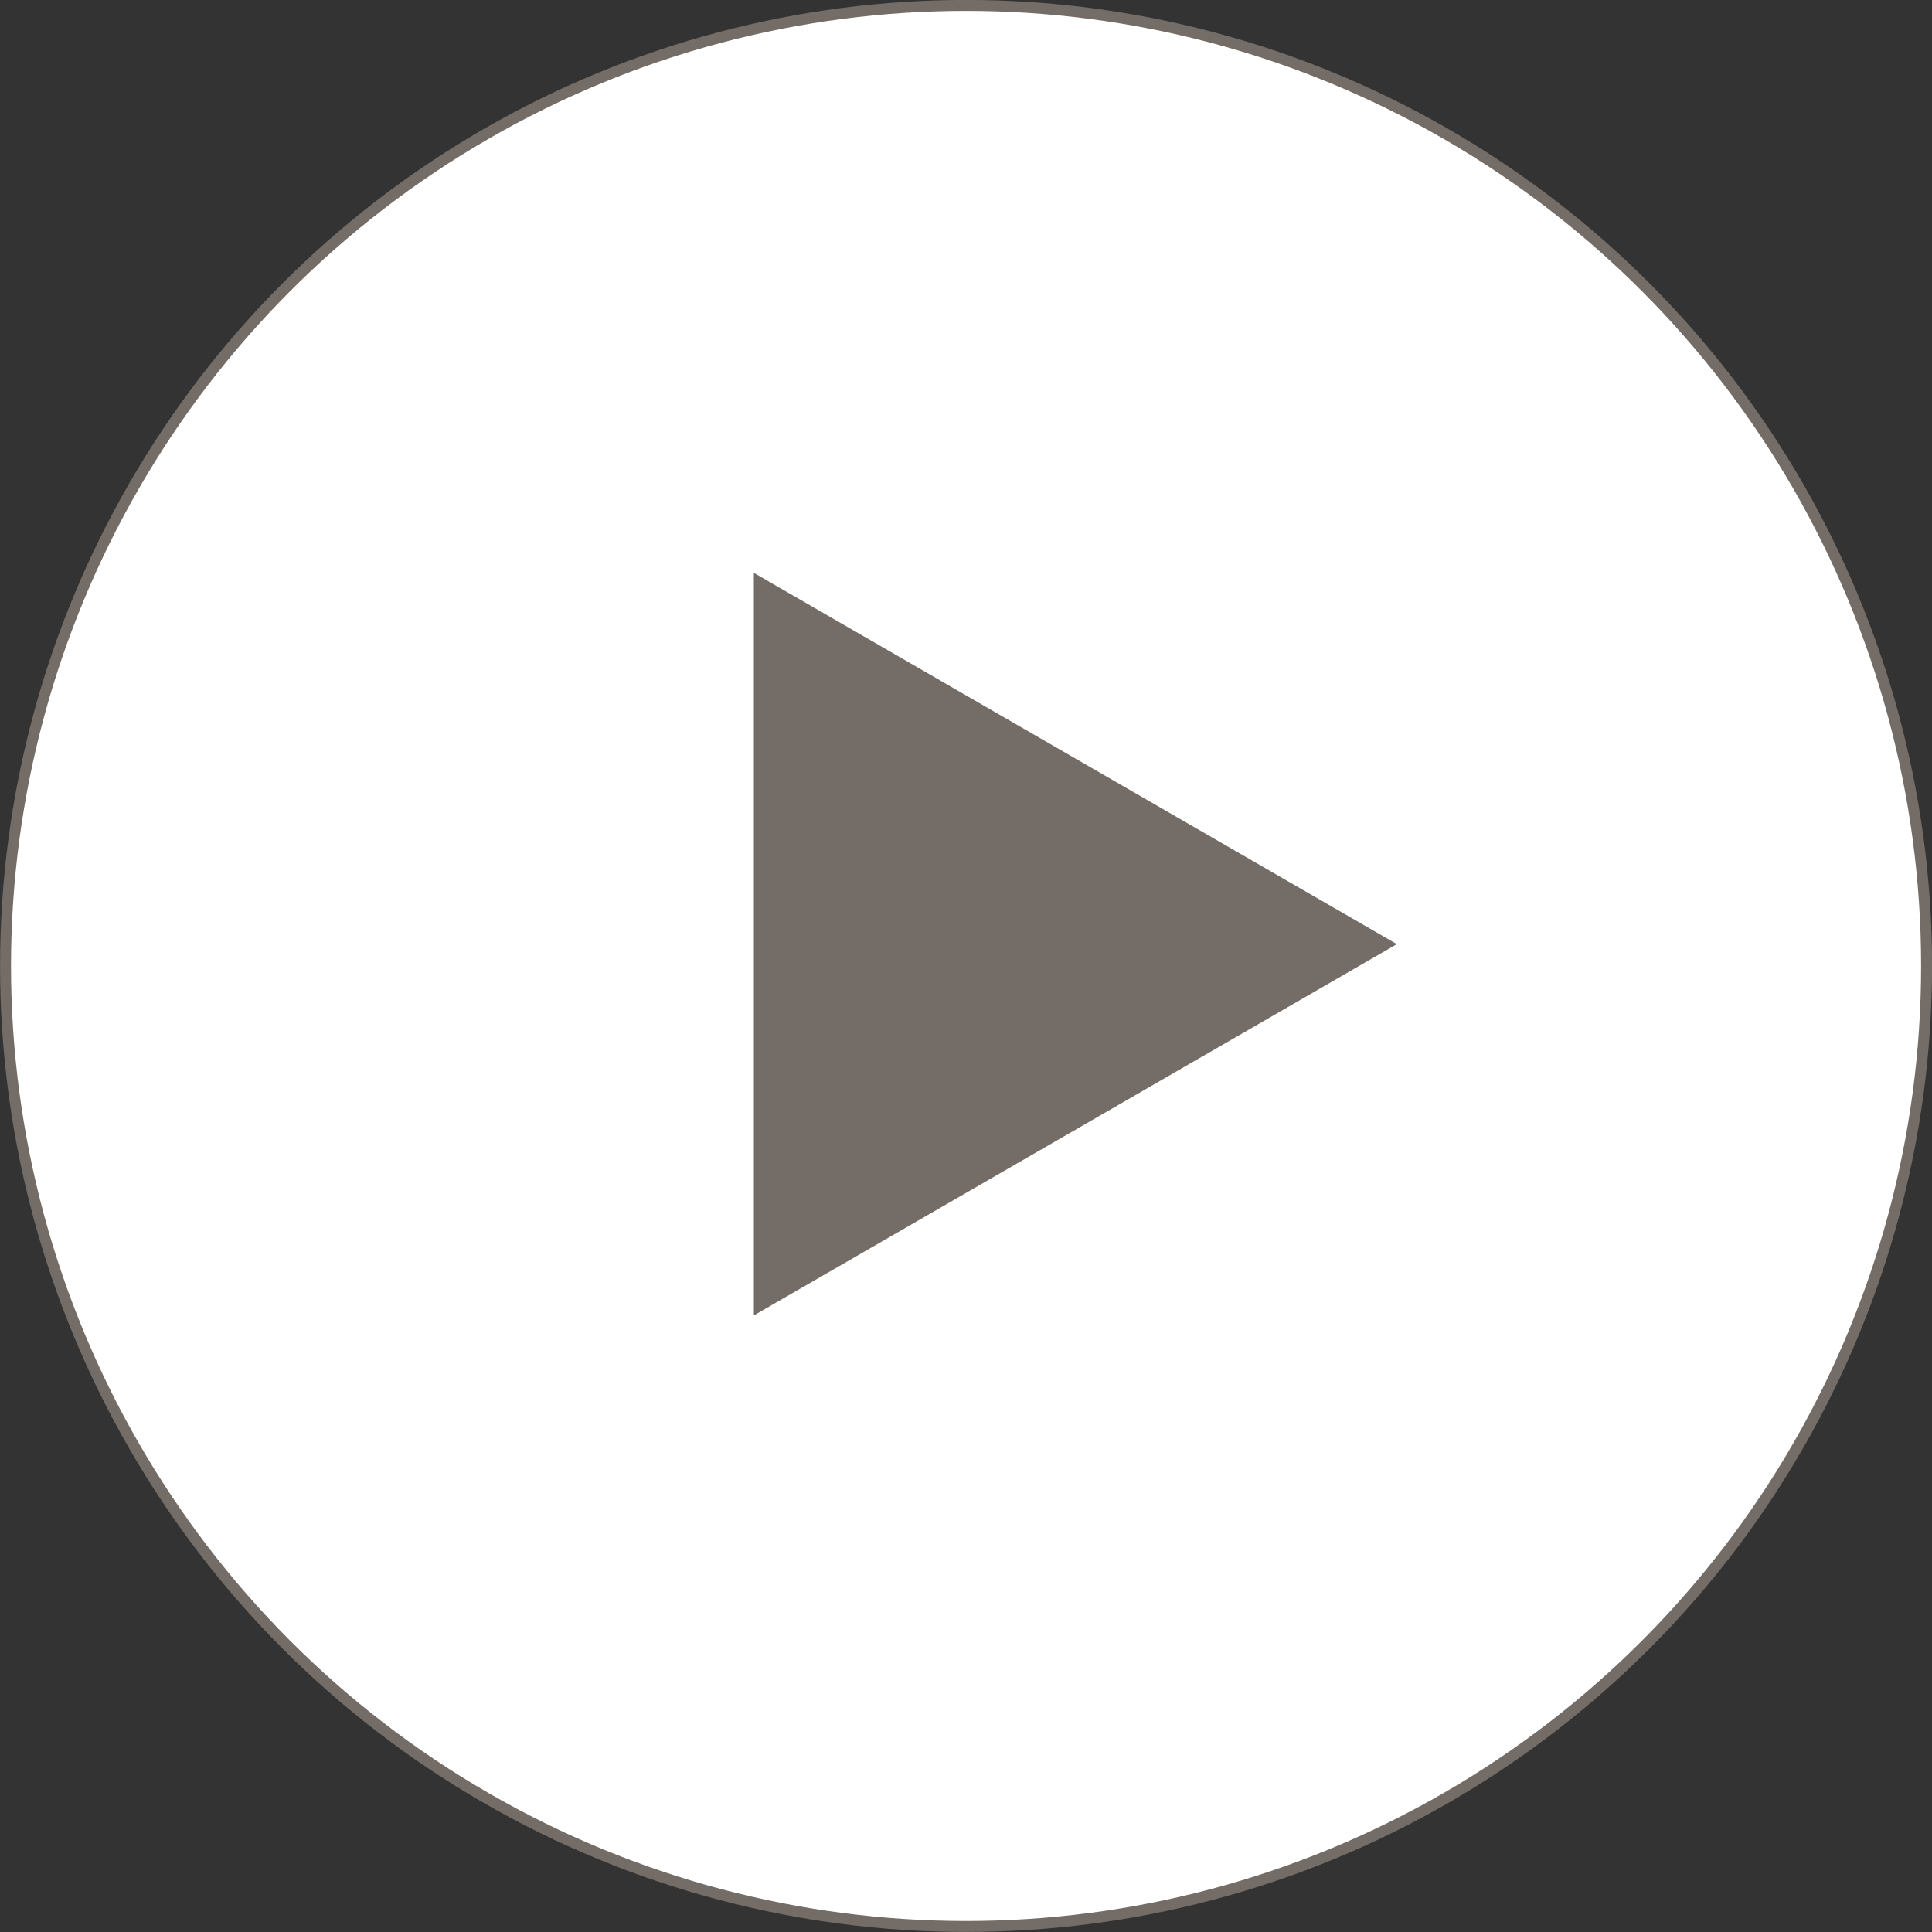 <?xml version="1.0" encoding="UTF-8" standalone="no"?>
<!-- Created with Inkscape (http://www.inkscape.org/) -->

<svg
   xmlns:dc="http://purl.org/dc/elements/1.1/"
   xmlns:cc="http://creativecommons.org/ns#"
   xmlns:rdf="http://www.w3.org/1999/02/22-rdf-syntax-ns#"
   xmlns:svg="http://www.w3.org/2000/svg"
   xmlns="http://www.w3.org/2000/svg"
   xmlns:sodipodi="http://sodipodi.sourceforge.net/DTD/sodipodi-0.dtd"
   xmlns:inkscape="http://www.inkscape.org/namespaces/inkscape"
   width="17.463mm"
   height="17.463mm"
   viewBox="0 0 17.463 17.463"
   version="1.1"
   id="svg8"
   inkscape:version="0.92.4 (f8dce91, 2019-08-02)"
   sodipodi:docname="playButton.svg">
  <rect x="0" y="0" width="17.463" height="17.463" fill="#333333" stroke="none"/>
  <defs
     id="defs2" />
  <sodipodi:namedview
     id="base"
     pagecolor="#ffffff"
     bordercolor="#666666"
     borderopacity="1.0"
     inkscape:pageopacity="0.0"
     inkscape:pageshadow="2"
     inkscape:zoom="0.98994949"
     inkscape:cx="-106.42146"
     inkscape:cy="-42.119179"
     inkscape:document-units="mm"
     inkscape:current-layer="layer2"
     showgrid="true"
     inkscape:window-width="1680"
     inkscape:window-height="1022"
     inkscape:window-x="1920"
     inkscape:window-y="0"
     inkscape:window-maximized="1"
     fit-margin-top="0"
     fit-margin-left="0"
     fit-margin-right="0"
     fit-margin-bottom="0">
    <inkscape:grid
       type="xygrid"
       id="grid5077"
       originx="-71.182"
       originy="-133.723" />
  </sodipodi:namedview>
  <g
     inkscape:label="Layer 1"
     inkscape:groupmode="layer"
     id="layer1"
     transform="translate(-71.182,-145.814)">
    <circle
       id="path4270"
       cx="79.914"
       cy="154.545"
       r="8.682"
       style="fill:#ffffff;fill-opacity:1;stroke:#746c66;stroke-width:0.099;stroke-miterlimit:4;stroke-dasharray:none;stroke-opacity:1" />
  </g>
  <g
     inkscape:groupmode="layer"
     id="layer2"
     inkscape:label="Layer 2"
     transform="translate(-71.182,-145.814)">
    <path
       sodipodi:type="star"
       style="fill:#746c66;fill-opacity:1;stroke:#746c66;stroke-width:0.076;stroke-miterlimit:4;stroke-dasharray:none;stroke-opacity:1"
       id="path5080"
       sodipodi:sides="3"
       sodipodi:cx="79.9328"
       sodipodi:cy="154.34776"
       sodipodi:r1="3.798713"
       sodipodi:r2="1.8993565"
       sodipodi:arg1="0"
       sodipodi:arg2="1.0471976"
       inkscape:flatsided="false"
       inkscape:rounded="0"
       inkscape:randomized="0"
       d="m 83.732,154.348 -2.849,1.645 -2.849,1.645 v -3.29 -3.29 l 2.849,1.645 z"
       inkscape:transform-center-x="-0.94967492"
       inkscape:transform-center-y="-3.9531156e-06" />
  </g>
</svg>
